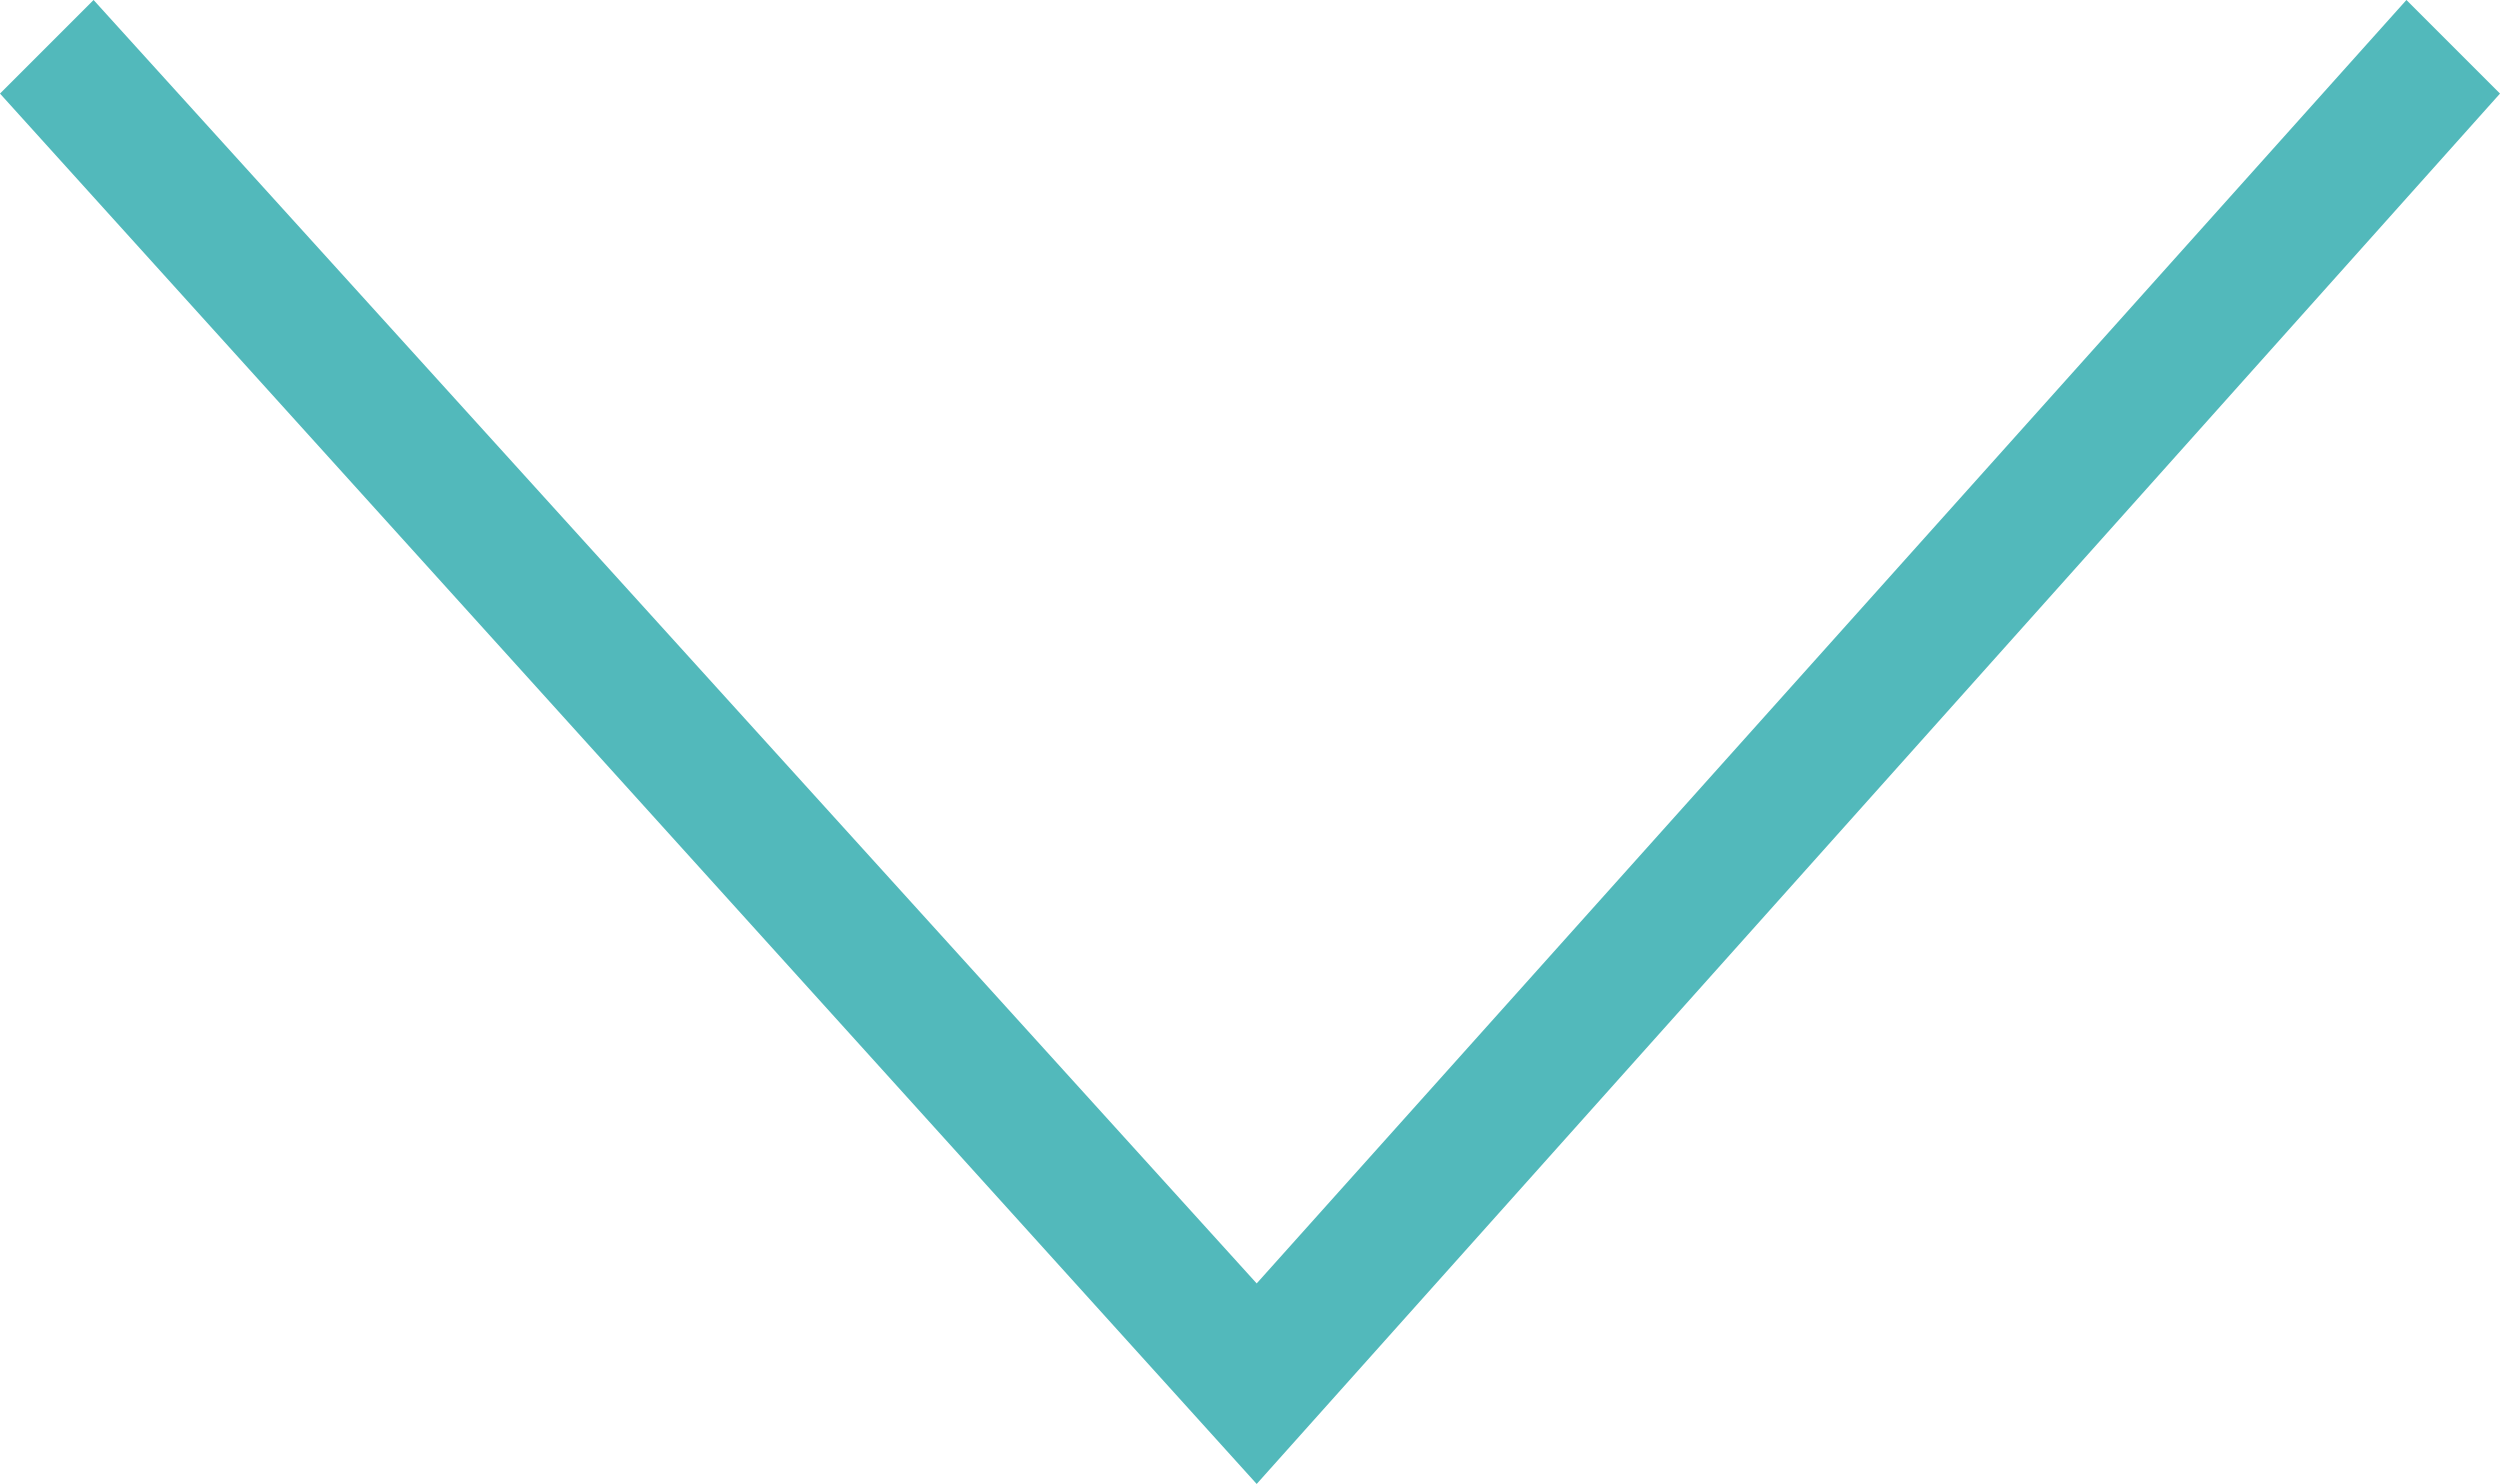<?xml version="1.0" encoding="utf-8"?>
<!-- Generator: Adobe Illustrator 22.0.1, SVG Export Plug-In . SVG Version: 6.00 Build 0)  -->
<svg version="1.1" id="Layer_1" xmlns="http://www.w3.org/2000/svg" xmlns:xlink="http://www.w3.org/1999/xlink" x="0px" y="0px"
	 viewBox="0 0 18.7 11.1" style="enable-background:new 0 0 18.7 11.1;" xml:space="preserve">
<style type="text/css">
	.st0{fill:#52B9BB;}
</style>
<title>arrow-down</title>
<polygon class="st0" points="0,0.7 0.7,0 9.4,9.6 18,0 18.7,0.7 9.4,11.1 "/>
</svg>
